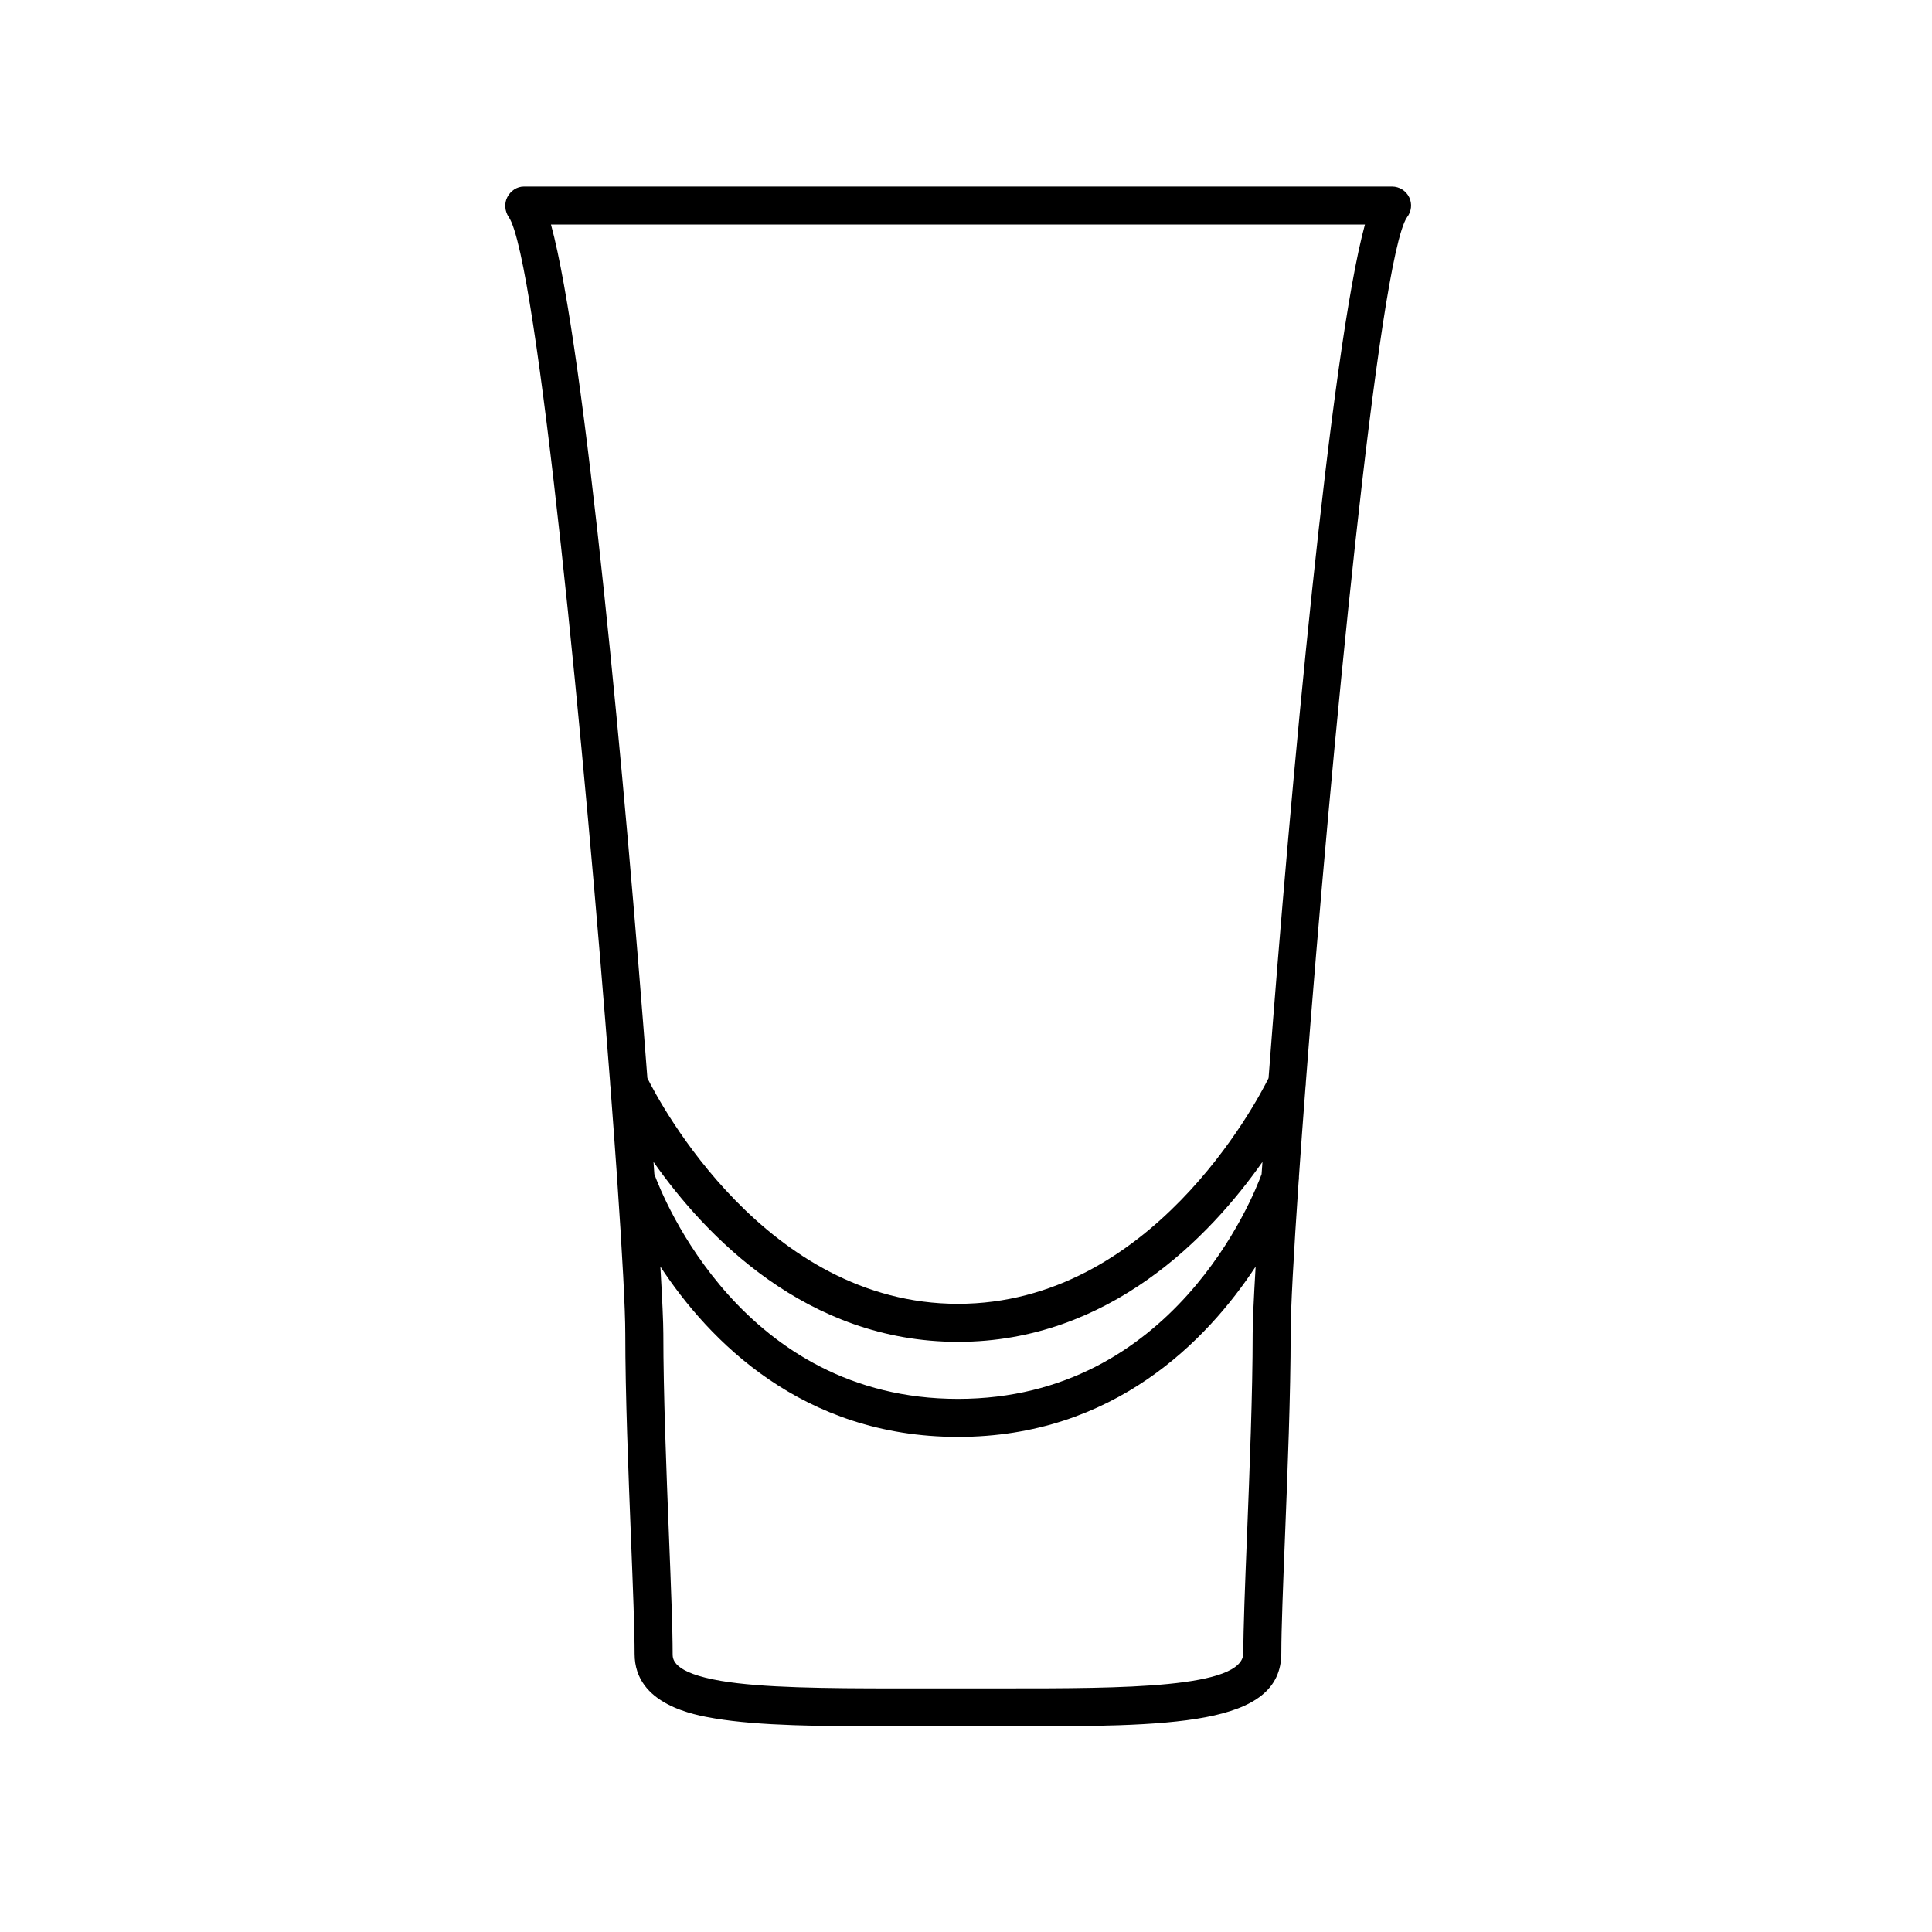 <?xml version="1.0" encoding="UTF-8"?>
<!-- Uploaded to: ICON Repo, www.iconrepo.com, Generator: ICON Repo Mixer Tools -->
<svg fill="#000000" width="800px" height="800px" version="1.1" viewBox="144 144 512 512" xmlns="http://www.w3.org/2000/svg">
 <path d="m517.44 196.26c-0.848-1.727-2.606-2.824-4.527-2.824h-230.08c-1.875 0-3.516 1.145-4.387 2.801-0.871 1.656-0.676 3.762 0.387 5.305 7.508 10.871 20.359 144.4 26.859 229.41-0.016 0.312 0.023 0.609 0.07 0.922 0.648 8.543 1.238 16.586 1.75 23.957-0.039 0.367 0.031 0.742 0.074 1.129 1.34 19.477 2.121 34.098 2.121 40.461 0 16.043 0.805 36.422 1.516 54.402 0.516 12.965 0.953 24.164 0.953 30.484 0 13.516 15.992 16.211 21.25 17.098 11.664 1.961 28.117 2.113 48.414 2.113h28.539c44.074 0 73.188 0 73.188-19.453 0-6.316 0.441-17.477 0.953-30.391 0.711-17.914 1.516-38.219 1.516-54.262 0-6.367 0.785-20.984 2.125-40.461 0.047-0.379 0.109-0.754 0.074-1.129 0.508-7.371 1.098-15.41 1.75-23.949 0.047-0.312 0.086-0.613 0.07-0.926 6.5-85.023 19.348-218.53 26.832-229.38 1.184-1.523 1.402-3.586 0.555-5.309zm-39.105 258.9c-2.144 5.883-23.332 59.559-80.465 59.559-57.129 0.004-78.312-53.672-80.461-59.559-0.074-1.066-0.152-2.144-0.227-3.246 13.805 19.645 40.535 47.691 80.691 47.691 40.152 0 66.879-28.043 80.691-47.691-0.086 1.102-0.16 2.18-0.23 3.246zm-3.879 96.113c-0.523 13.027-0.961 24.277-0.961 30.793 0 9.379-32.09 9.379-63.113 9.379h-12.504l-16.035 0.004c-19.141 0-35.867-0.152-46.738-1.988-12.848-2.168-12.848-5.789-12.848-7.16 0-6.519-0.441-17.809-0.961-30.883-0.707-17.891-1.508-38.164-1.508-54.004 0-2.832-0.277-9.027-0.785-17.75 12.82 19.512 37.527 45.133 78.875 45.133s66.055-25.617 78.875-45.133c-0.516 8.723-0.785 14.922-0.785 17.75-0.004 15.84-0.809 36.039-1.512 53.859zm5.727-121.56c-3.231 6.5-31.262 59.816-82.312 59.816-50.945 0-79.082-53.344-82.309-59.824-5.785-76.508-16.496-193.12-25.547-226.2h215.71c-9.047 33.078-19.758 149.7-25.543 226.2z"/>
</svg>